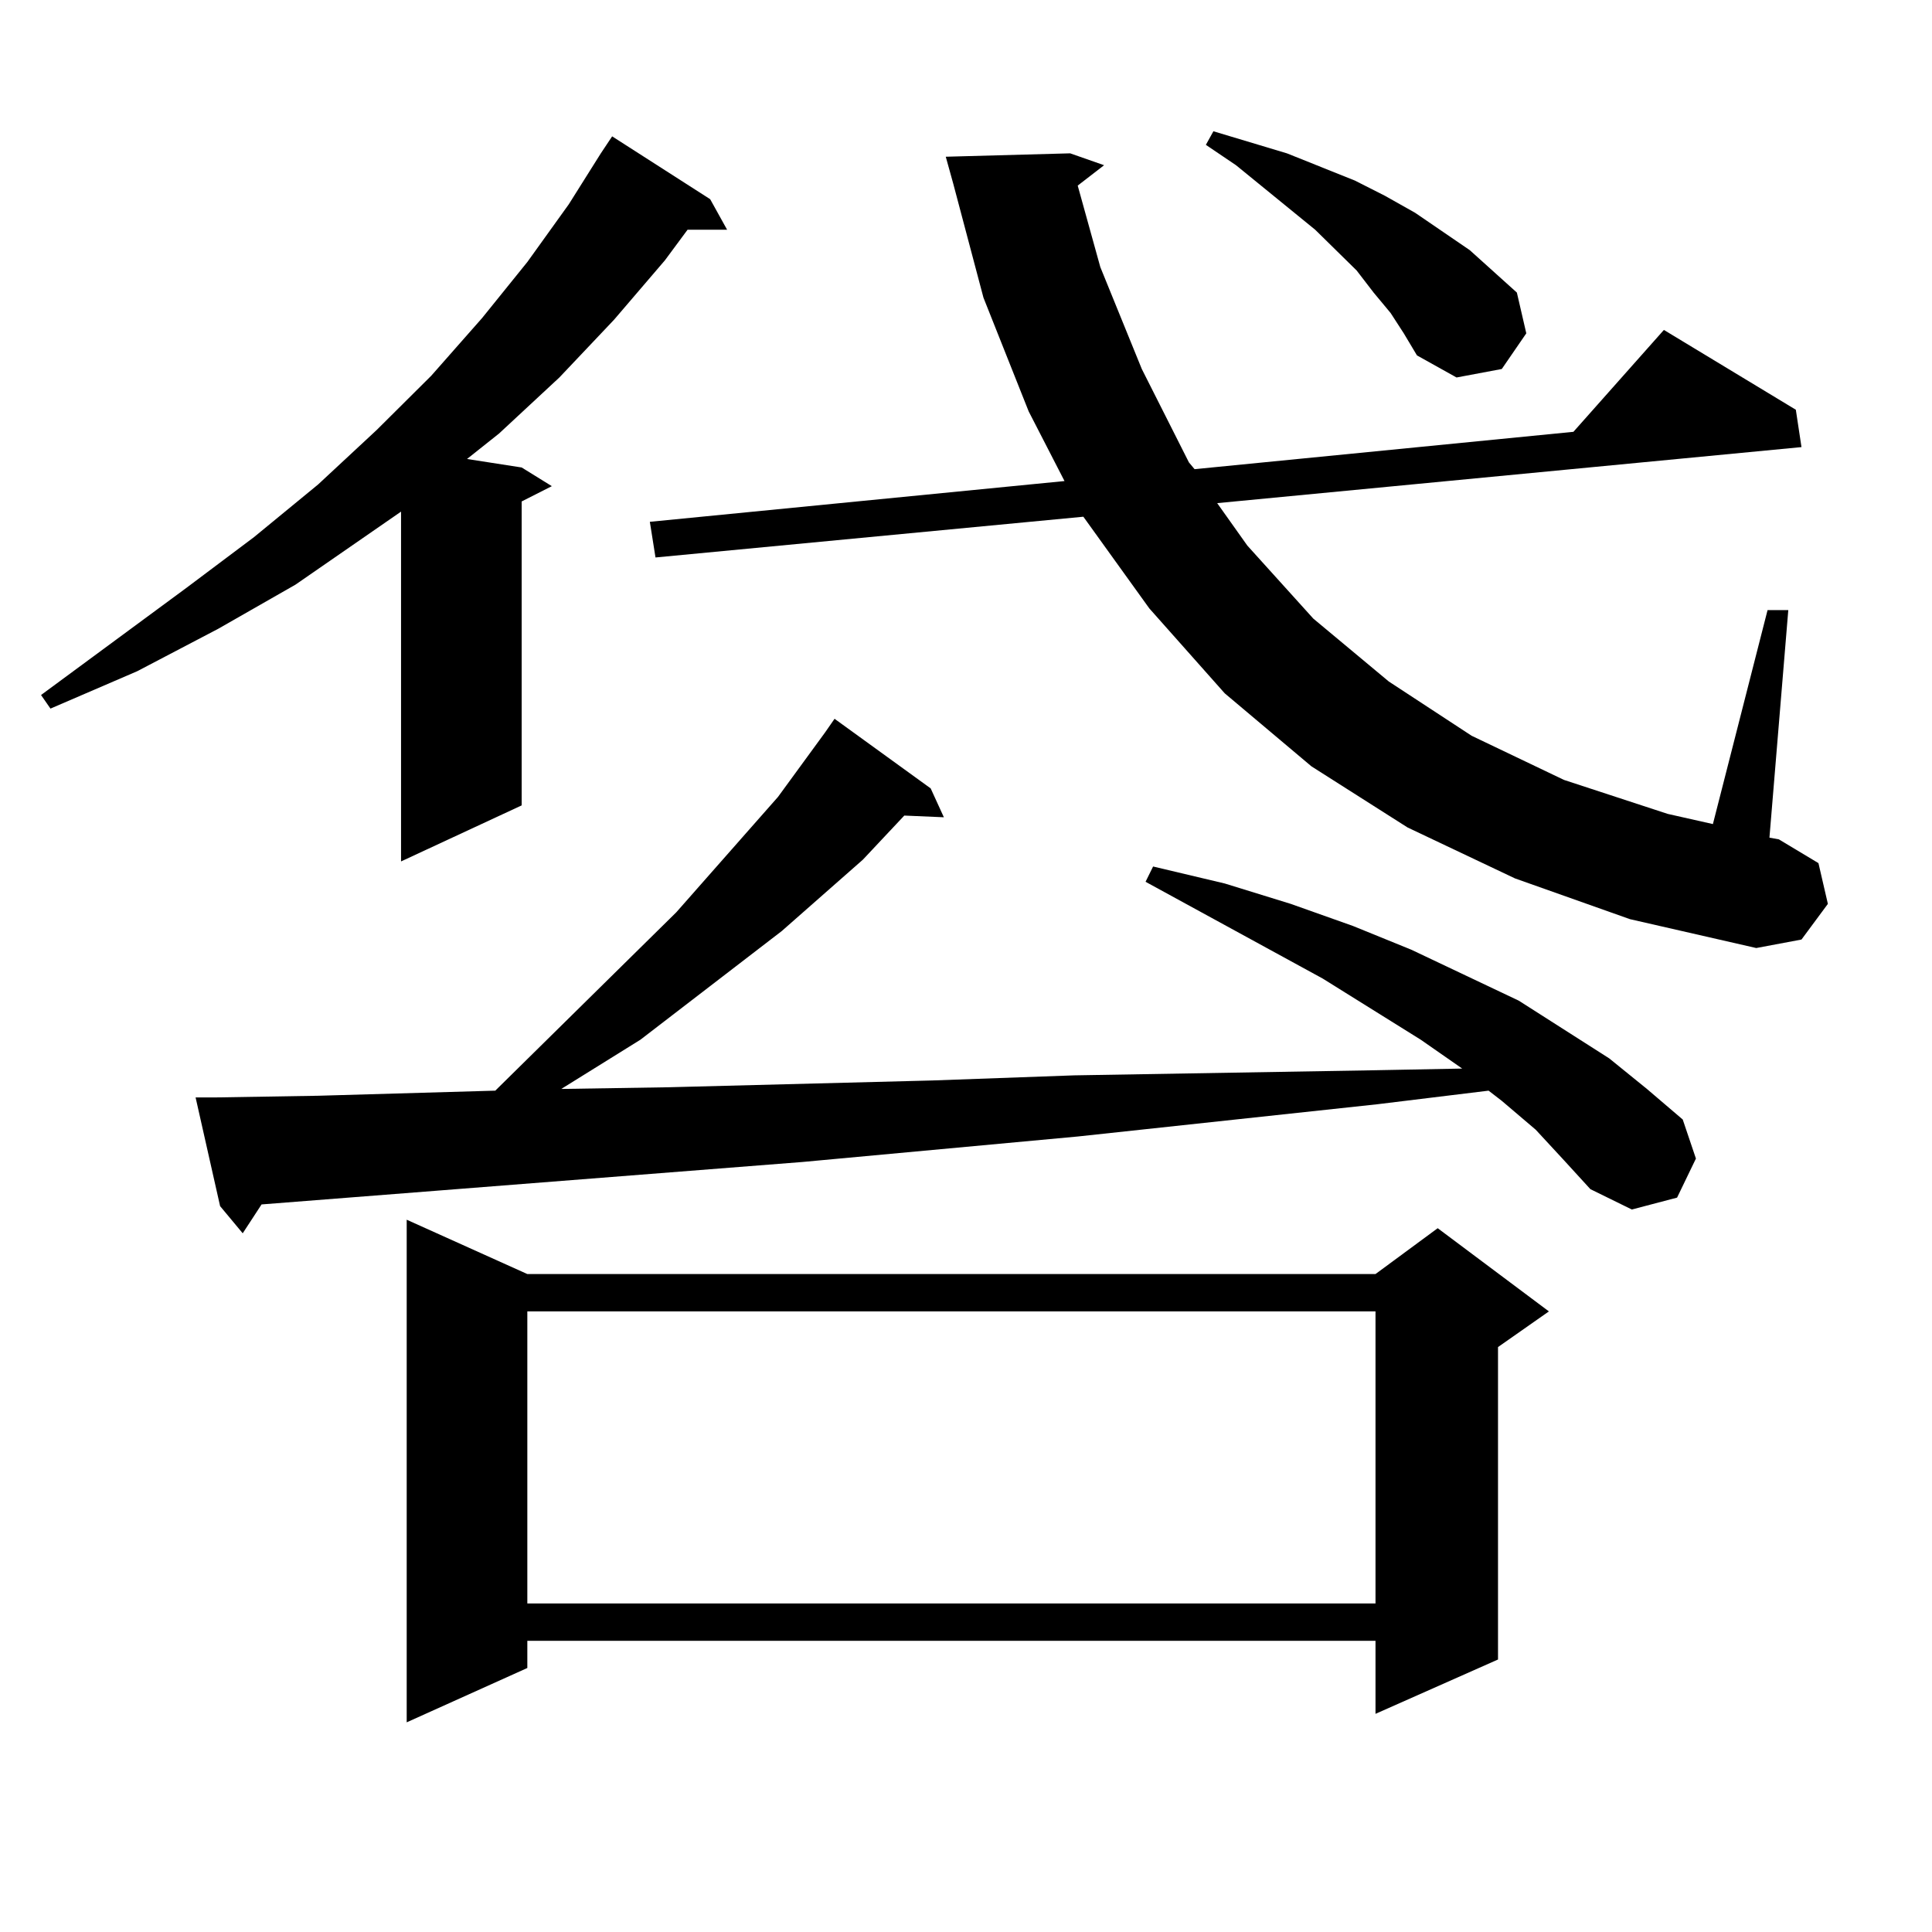 <?xml version="1.0" encoding="utf-8"?>
<!-- Generator: Adobe Illustrator 16.0.0, SVG Export Plug-In . SVG Version: 6.00 Build 0)  -->
<!DOCTYPE svg PUBLIC "-//W3C//DTD SVG 1.1//EN" "http://www.w3.org/Graphics/SVG/1.1/DTD/svg11.dtd">
<svg version="1.1" id="图层_1" xmlns="http://www.w3.org/2000/svg" xmlns:xlink="http://www.w3.org/1999/xlink" x="0px" y="0px"
	 width="1000px" height="1000px" viewBox="0 0 1000 1000" enable-background="new 0 0 1000 1000" xml:space="preserve">
<path d="M367.576,103.098l8.78,15.82h-20.487l-11.707,15.82L317.821,165.5l-28.292,29.883l-31.219,29.004l-16.585,13.184
	l28.292,4.395l15.609,9.668l-15.609,7.91v157.324l-62.438,29.004V264.816l-54.633,37.793l-39.999,22.852l-41.95,21.973
	L26.121,366.77l-4.878-7.031l75.12-55.371L131.484,278l33.17-27.246l30.243-28.125l28.292-28.125l26.341-29.883l23.414-29.004
	l21.463-29.883l16.585-26.367l5.854-8.789L367.576,103.098z M794.883,584.738l-17.561-14.941l-6.829-5.273l-57.56,7.031
	l-155.118,16.699L415.38,601.438l-190.239,14.941l-89.754,7.031l-9.756,14.941l-11.707-14.063l-12.683-56.25h9.756l53.657-0.879
	l91.705-2.637l93.656-92.285l52.682-59.766l24.39-33.398l4.878-7.031l49.755,36.035l6.829,14.941l-20.487-0.879l-21.463,22.852
	l-41.95,36.914l-73.169,56.25l-40.975,25.488l55.608-0.879l136.582-3.516l73.169-2.637l155.118-2.637l45.853-0.879l-21.463-14.941
	l-50.73-31.641l-91.705-50.098l3.902-7.91l37.072,8.789l34.146,10.547l32.194,11.426l30.243,12.305l55.608,26.367l23.414,14.941
	l23.414,14.941l19.512,15.82l18.536,15.82l6.829,20.215l-9.756,20.215l-23.414,6.152L823.175,615.5l-13.658-14.941L794.883,584.738z
	 M272.944,659.445h439.014l32.194-23.73l57.56,43.066l-26.341,18.457v161.719l-63.413,28.125v-37.793H272.944v14.063l-62.438,28.125
	V631.32L272.944,659.445z M272.944,678.781v151.172h439.014V678.781H272.944z M784.151,454.66l-55.608-26.367l-49.755-31.641
	l-44.877-37.793l-39.023-43.945l-34.146-47.461l-221.458,21.094l-2.927-18.457l214.629-21.094l-18.536-36.035l-23.414-58.887
	l-15.609-58.887l-3.902-14.063l64.389-1.758l17.561,6.152l-13.658,10.547l11.707,42.188l21.463,52.734l24.39,48.34l2.927,3.516
	l196.093-19.336l46.828-52.734l68.291,41.309l2.927,19.336l-302.432,29.004l15.609,21.973l34.146,37.793l39.023,32.52l42.926,28.125
	l47.804,22.852l53.657,17.578l23.414,5.273l28.292-110.742h10.731l-9.756,117.773l4.878,0.879l20.487,12.305l4.878,21.094
	l-13.658,18.457l-23.414,4.395l-65.364-14.941L784.151,454.66z M719.763,161.984l-8.78-10.547l-8.78-11.426l-21.463-21.094
	L639.765,85.52l-15.609-10.547l3.902-7.031l38.048,11.426l35.121,14.063l15.609,7.91l15.609,8.789l28.292,19.336l24.39,21.973
	l4.878,21.094l-12.683,18.457l-23.414,4.395l-20.487-11.426l-6.829-11.426L719.763,161.984z"/>
</svg>
